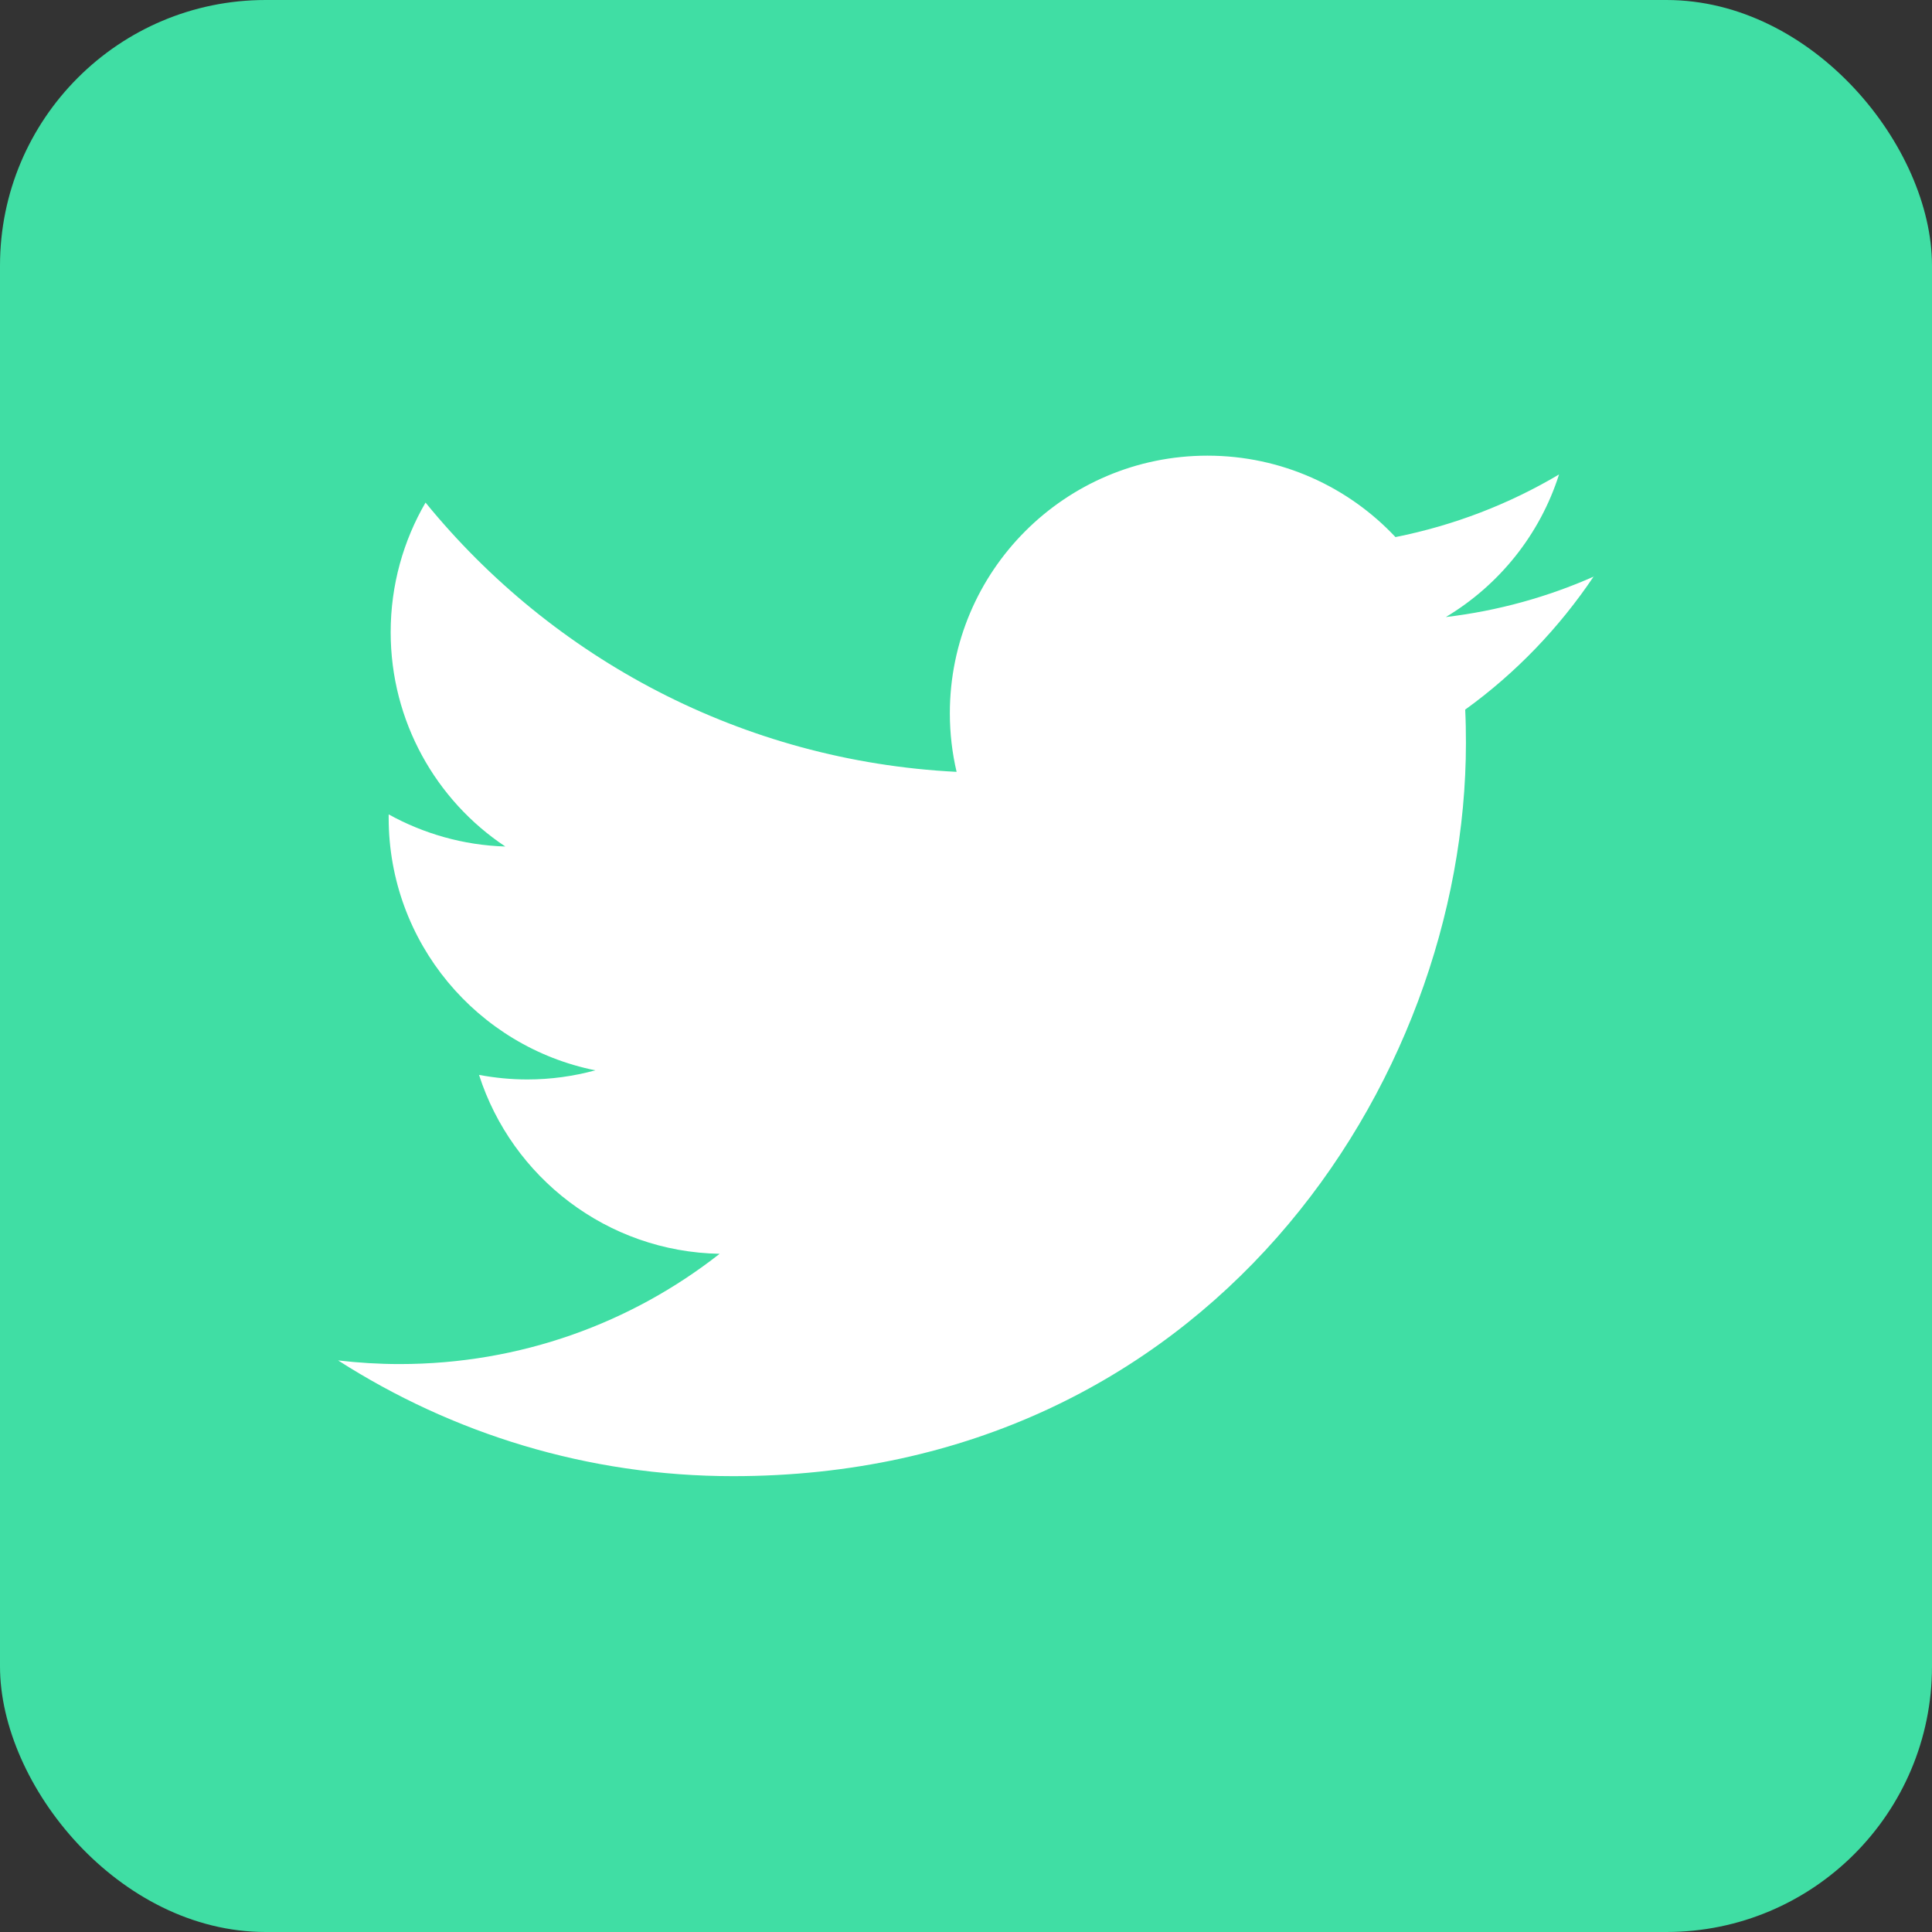 <?xml version="1.0" encoding="UTF-8" standalone="no"?>
<!-- Created with Inkscape (http://www.inkscape.org/) -->

<svg
   width="40"
   height="40"
   viewBox="0 0 10.583 10.583"
   version="1.1"
   id="svg5"
   inkscape:version="1.1 (c68e22c387, 2021-05-23)"
   sodipodi:docname="share_twitter.svg"
   xmlns:inkscape="http://www.inkscape.org/namespaces/inkscape"
   xmlns:sodipodi="http://sodipodi.sourceforge.net/DTD/sodipodi-0.dtd"
   xmlns="http://www.w3.org/2000/svg"
   xmlns:svg="http://www.w3.org/2000/svg">
  <rect x="0" y="0" width="10.583" height="10.583" fill="#333333" stroke="none"/>
  <sodipodi:namedview
     id="namedview7"
     pagecolor="#ffffff"
     bordercolor="#666666"
     borderopacity="1.0"
     inkscape:pageshadow="2"
     inkscape:pageopacity="0.0"
     inkscape:pagecheckerboard="0"
     inkscape:document-units="px"
     showgrid="false"
     units="px"
     inkscape:zoom="4"
     inkscape:cx="21.875"
     inkscape:cy="22.375"
     inkscape:window-width="2560"
     inkscape:window-height="1377"
     inkscape:window-x="-8"
     inkscape:window-y="-8"
     inkscape:window-maximized="1"
     inkscape:current-layer="layer1" />
  <defs
     id="defs2" />
  <g
     inkscape:label="Layer 1"
     inkscape:groupmode="layer"
     id="layer1">
    <rect
       style="color:#000000;overflow:visible;fill:#40dea4;stroke-width:0.265;stroke-linejoin:round;stroke-dasharray:0.265, 0.265;stop-color:#000000"
       id="rect960"
       width="10.583"
       height="10.583"
       x="0"
       y="0"
       ry="1.455" />
    <path
       d="m 8.731,3.158 c -0.253,0.112 -0.525,0.188 -0.811,0.222 0.292,-0.175 0.515,-0.451 0.62,-0.781 -0.273,0.162 -0.575,0.279 -0.896,0.343 -0.257,-0.274 -0.624,-0.446 -1.03,-0.446 -0.779,0 -1.411,0.632 -1.411,1.411 0,0.111 0.013,0.219 0.037,0.321 -1.173,-0.059 -2.213,-0.621 -2.909,-1.475 -0.121,0.208 -0.191,0.451 -0.191,0.71 0,0.489 0.249,0.922 0.628,1.174 -0.231,-0.007 -0.449,-0.071 -0.639,-0.176 v 0.018 c 0,0.684 0.486,1.254 1.132,1.384 -0.118,0.032 -0.243,0.05 -0.372,0.05 -0.091,0 -0.179,-0.009 -0.265,-0.025 0.18,0.561 0.701,0.969 1.318,0.98 -0.483,0.379 -1.091,0.604 -1.753,0.604 -0.114,0 -0.226,-0.007 -0.337,-0.02 0.625,0.4 1.366,0.634 2.163,0.634 2.596,0 4.015,-2.151 4.015,-4.016 0,-0.061 -0.001,-0.122 -0.004,-0.183 0.276,-0.199 0.515,-0.448 0.705,-0.731 z"
       style="stroke-width:0.07;fill:#ffffff"
       id="path2204" />
  </g>
</svg>
